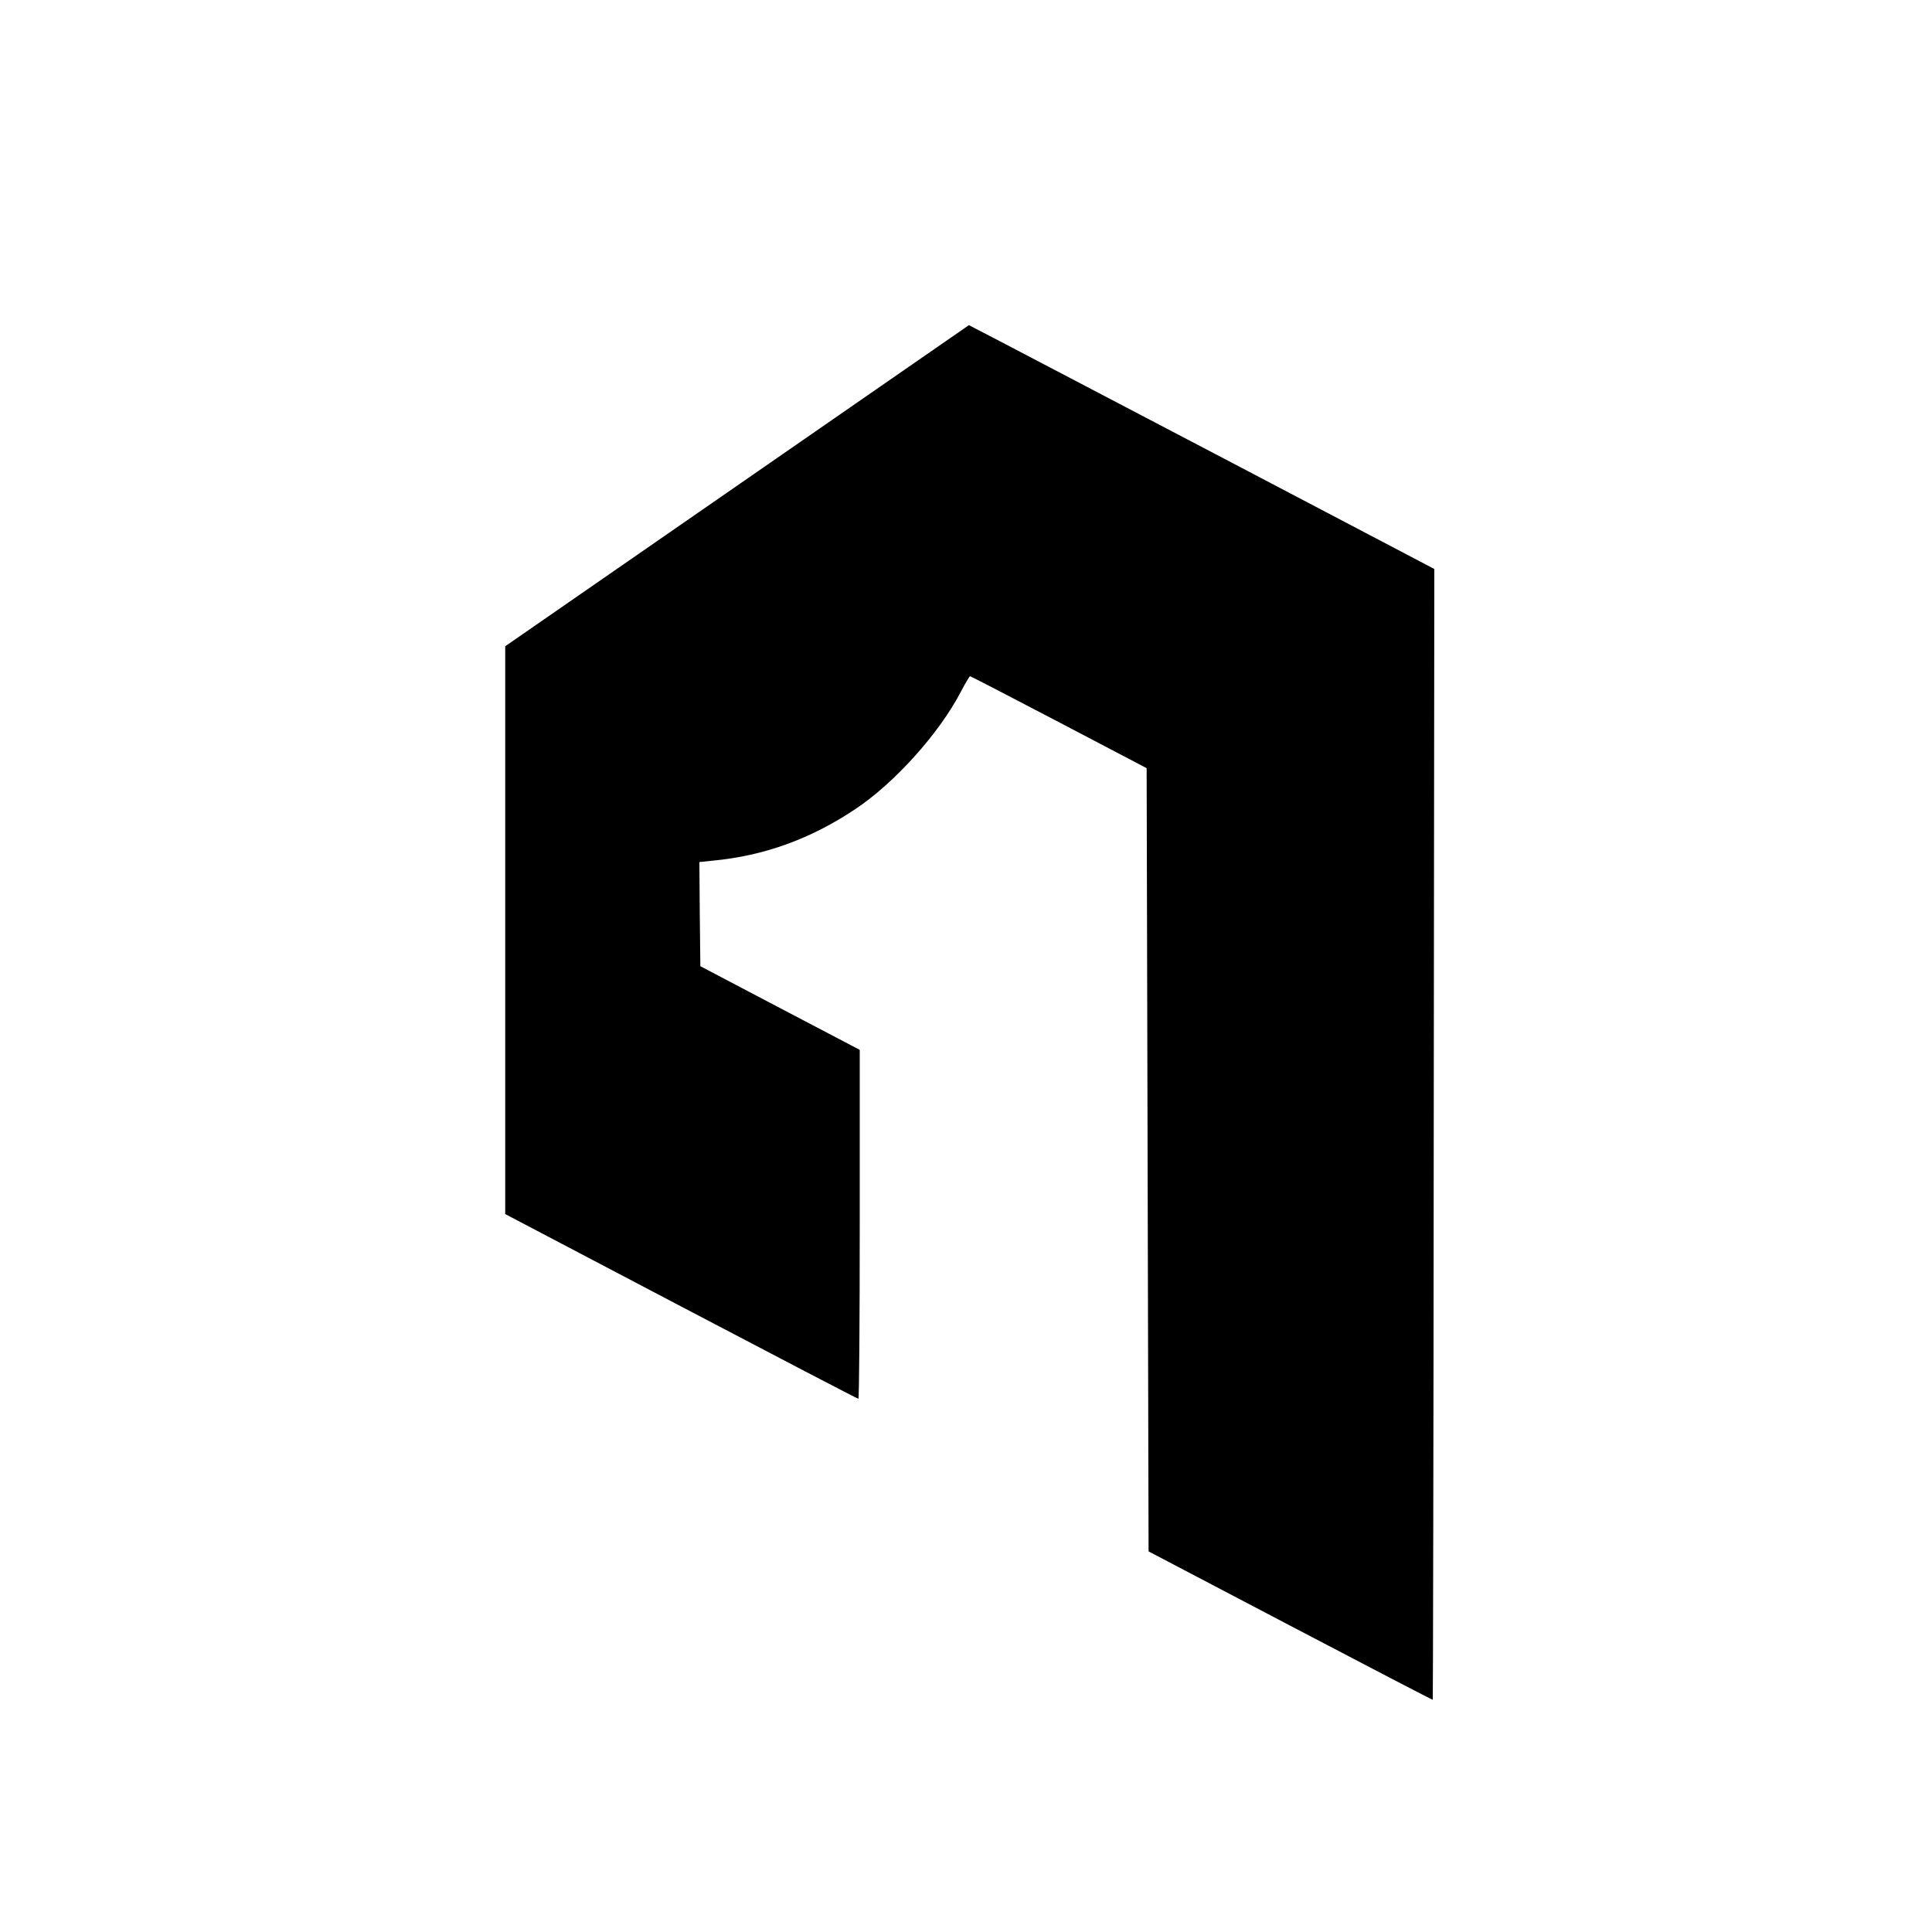<?xml version="1.0" standalone="no"?>
<!DOCTYPE svg PUBLIC "-//W3C//DTD SVG 20010904//EN"
 "http://www.w3.org/TR/2001/REC-SVG-20010904/DTD/svg10.dtd">
<svg version="1.0" xmlns="http://www.w3.org/2000/svg"
 width="1000pt" height="1000pt" viewBox="0 0 1000 1000"
 preserveAspectRatio="xMidYMid meet">
<g transform="translate(0,1000) scale(0.1,-0.1)"
fill="#000000" stroke="none">
<path d="M3815 7486 l-1200 -831 0 -1470 0 -1469 910 -478 c501 -263 913 -478
918 -478 4 0 7 406 7 903 l0 903 -412 216 -413 217 -3 270 -2 269 67 7 c267
25 508 112 740 267 203 135 433 391 545 605 24 46 46 83 49 83 3 0 210 -107
460 -238 l454 -238 5 -2027 5 -2027 734 -385 c404 -212 735 -384 737 -383 1 2
4 1319 5 2928 l3 2925 -1044 548 c-575 301 -1117 585 -1205 631 l-160 83
-1200 -831z"/>
</g>
</svg>
